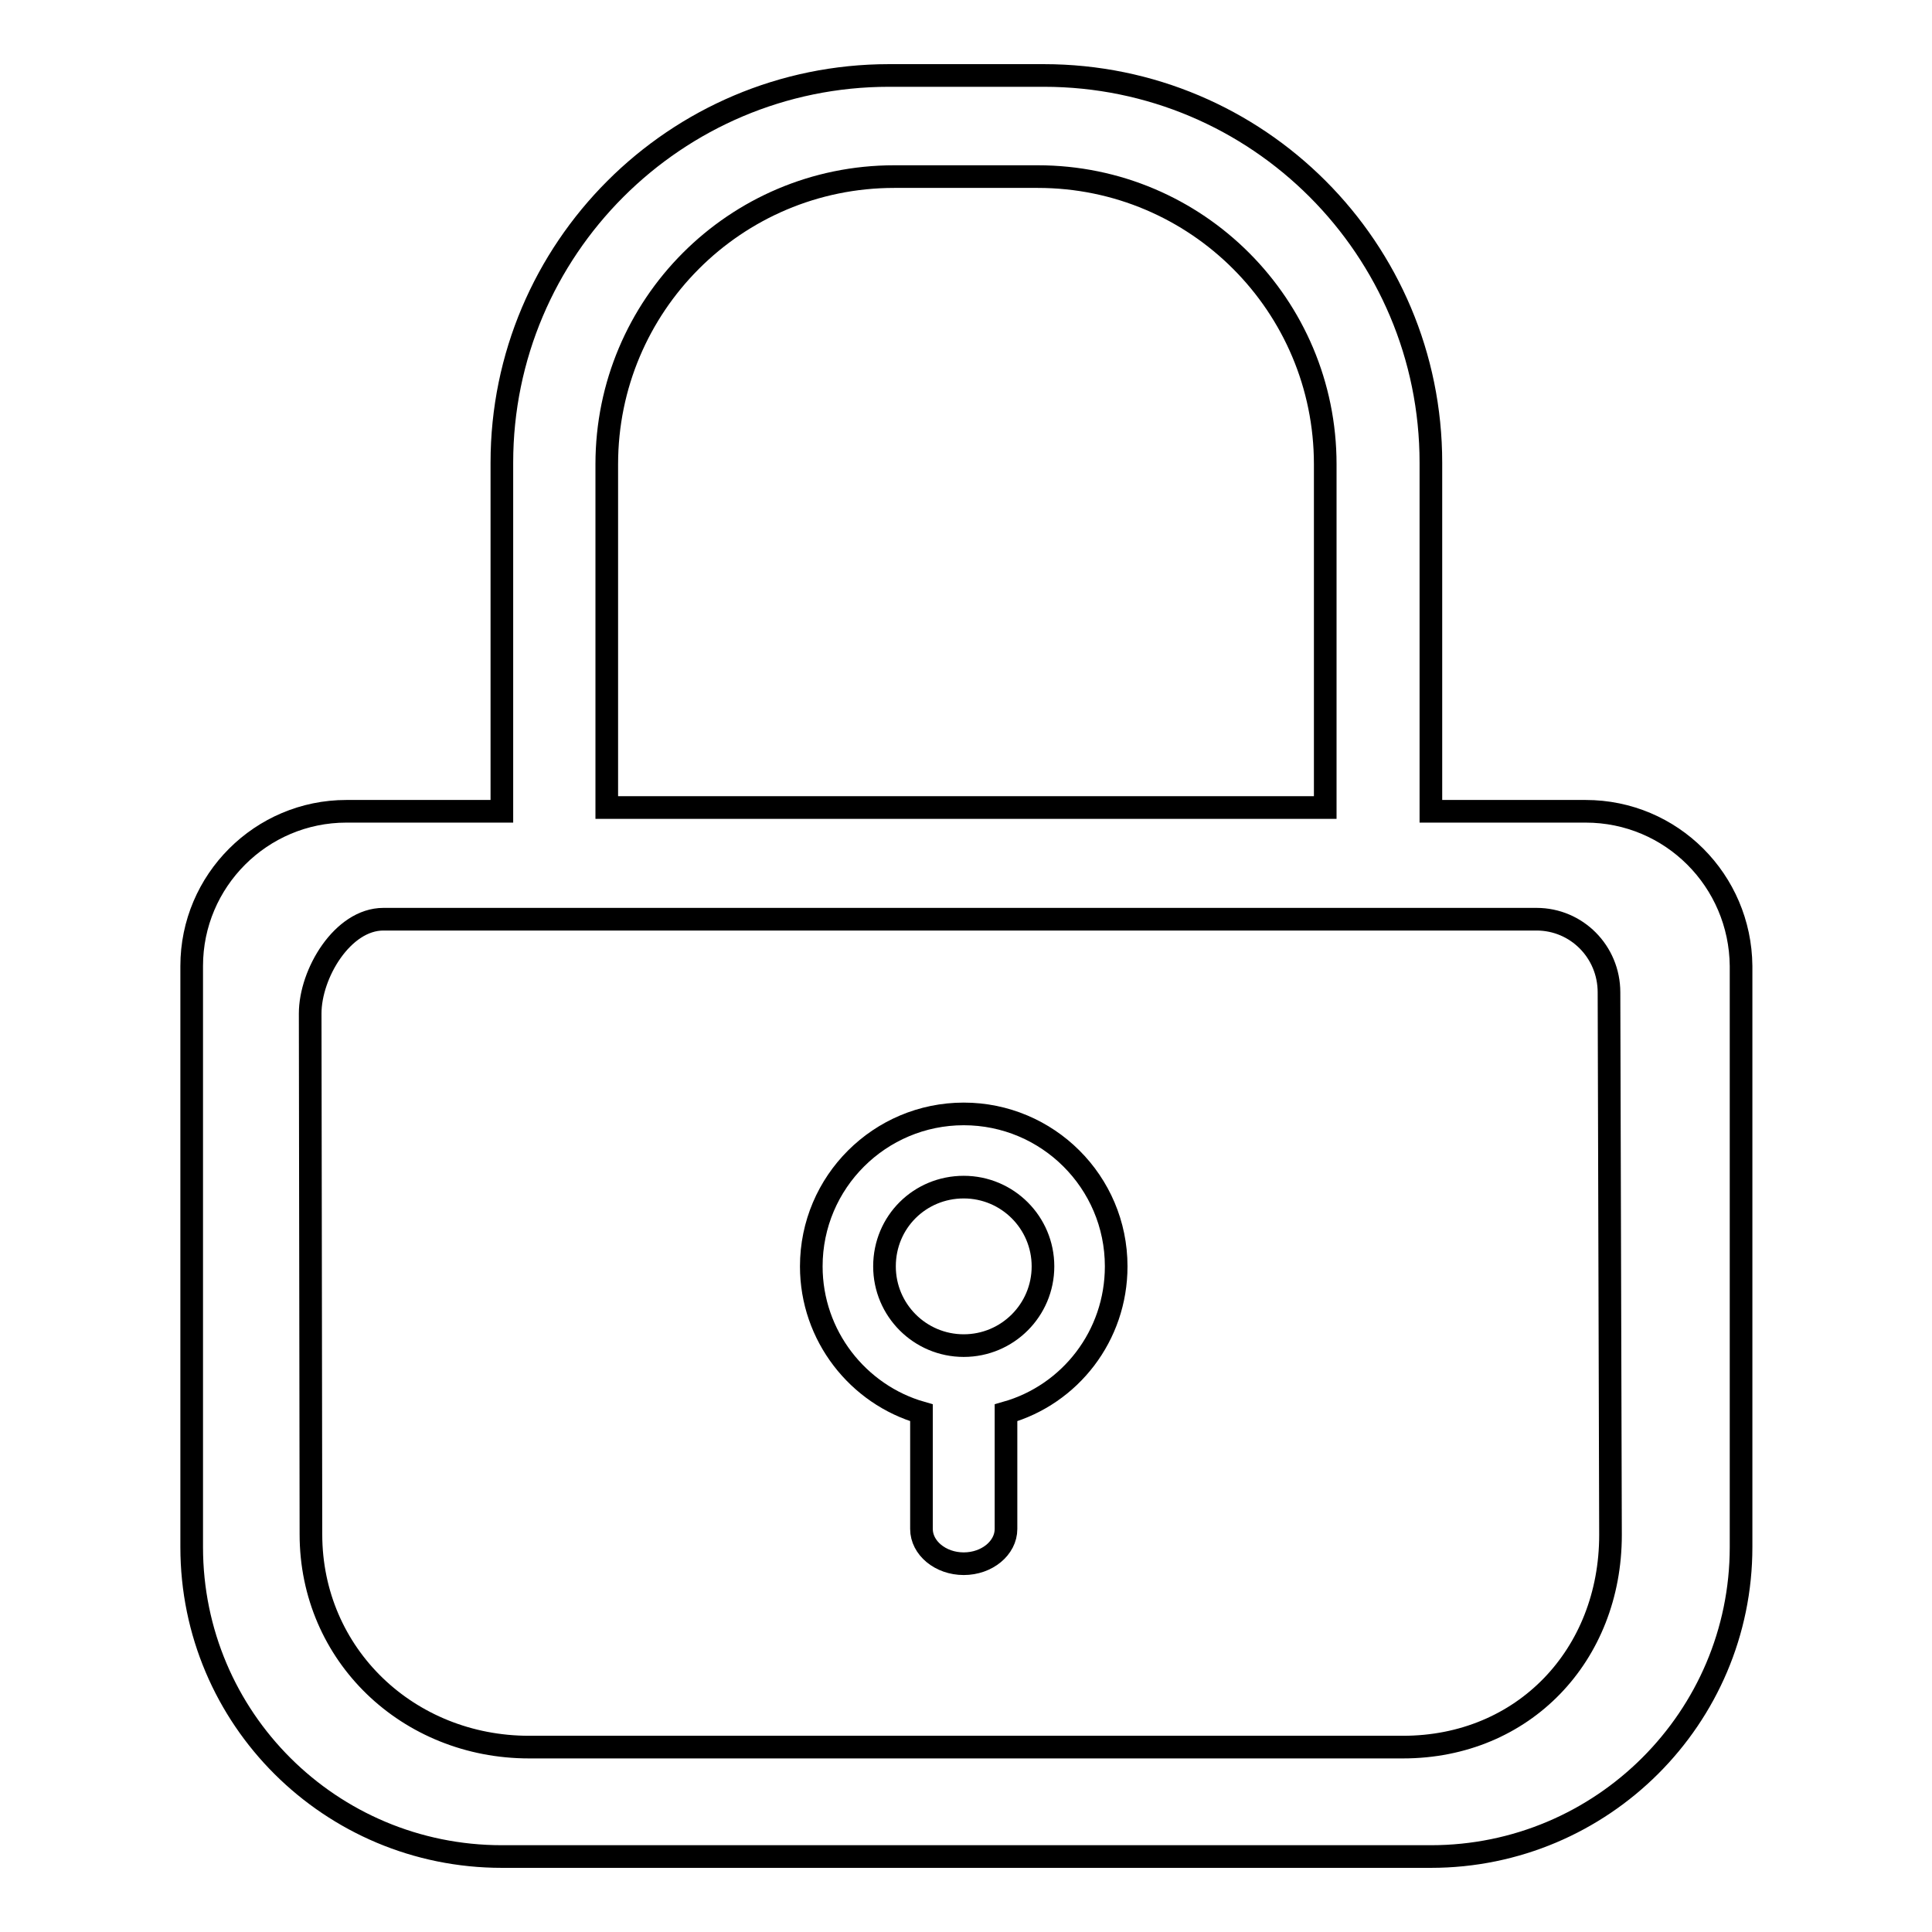 <?xml version="1.0" encoding="utf-8"?>
<!-- Svg Vector Icons : http://www.onlinewebfonts.com/icon -->
<!DOCTYPE svg PUBLIC "-//W3C//DTD SVG 1.1//EN" "http://www.w3.org/Graphics/SVG/1.1/DTD/svg11.dtd">
<svg version="1.1" xmlns="http://www.w3.org/2000/svg" xmlns:xlink="http://www.w3.org/1999/xlink" x="0px" y="0px" viewBox="0 0 256 256" enable-background="new 0 0 256 256" xml:space="preserve">
<g><g><path stroke-width="3" fill-opacity="0" stroke="#000000"  d="M210.1,107.5h-20.5V61.3c0-28.3-22.9-51.3-51.3-51.3h-20.5c-28.3,0-51.3,23-51.3,51.3v46.2H45.9c-11.3,0-20.5,9.2-20.5,20.5v77c0,22.7,18.4,41,41.1,41h123.1c22.7,0,41.1-18.4,41.1-41v-77C230.6,116.7,221.5,107.5,210.1,107.5z M80.4,61.5c0-21,17-38.1,38.1-38.1h19c21.1,0,38.1,17.1,38.1,38.1V107H80.4V61.5z M185.9,231.5H70.1c-16,0-28.9-12.2-28.9-28.2l-0.1-69c0-5.3,4.3-12.5,9.7-12.5h152.8c5.3,0,9.6,4.3,9.6,9.7l0.2,71.9C213.4,219.3,201.9,231.5,185.9,231.5z"/><path stroke-width="3" fill-opacity="0" stroke="#000000"  d="M127.7,147.6c-11.1,0-20.2,9-20.2,20.2c0,9.2,6.2,17,14.6,19.4v15.4c0,2.5,2.5,4.6,5.6,4.6c3.1,0,5.6-2.1,5.6-4.6v-15.4c8.5-2.4,14.6-10.2,14.6-19.4C147.9,156.6,138.8,147.6,127.7,147.6z M127.7,178.3c-5.8,0-10.5-4.7-10.5-10.5c0-5.9,4.7-10.5,10.5-10.5c5.8,0,10.5,4.7,10.5,10.5C138.2,173.6,133.5,178.3,127.7,178.3z"/></g></g>
</svg>